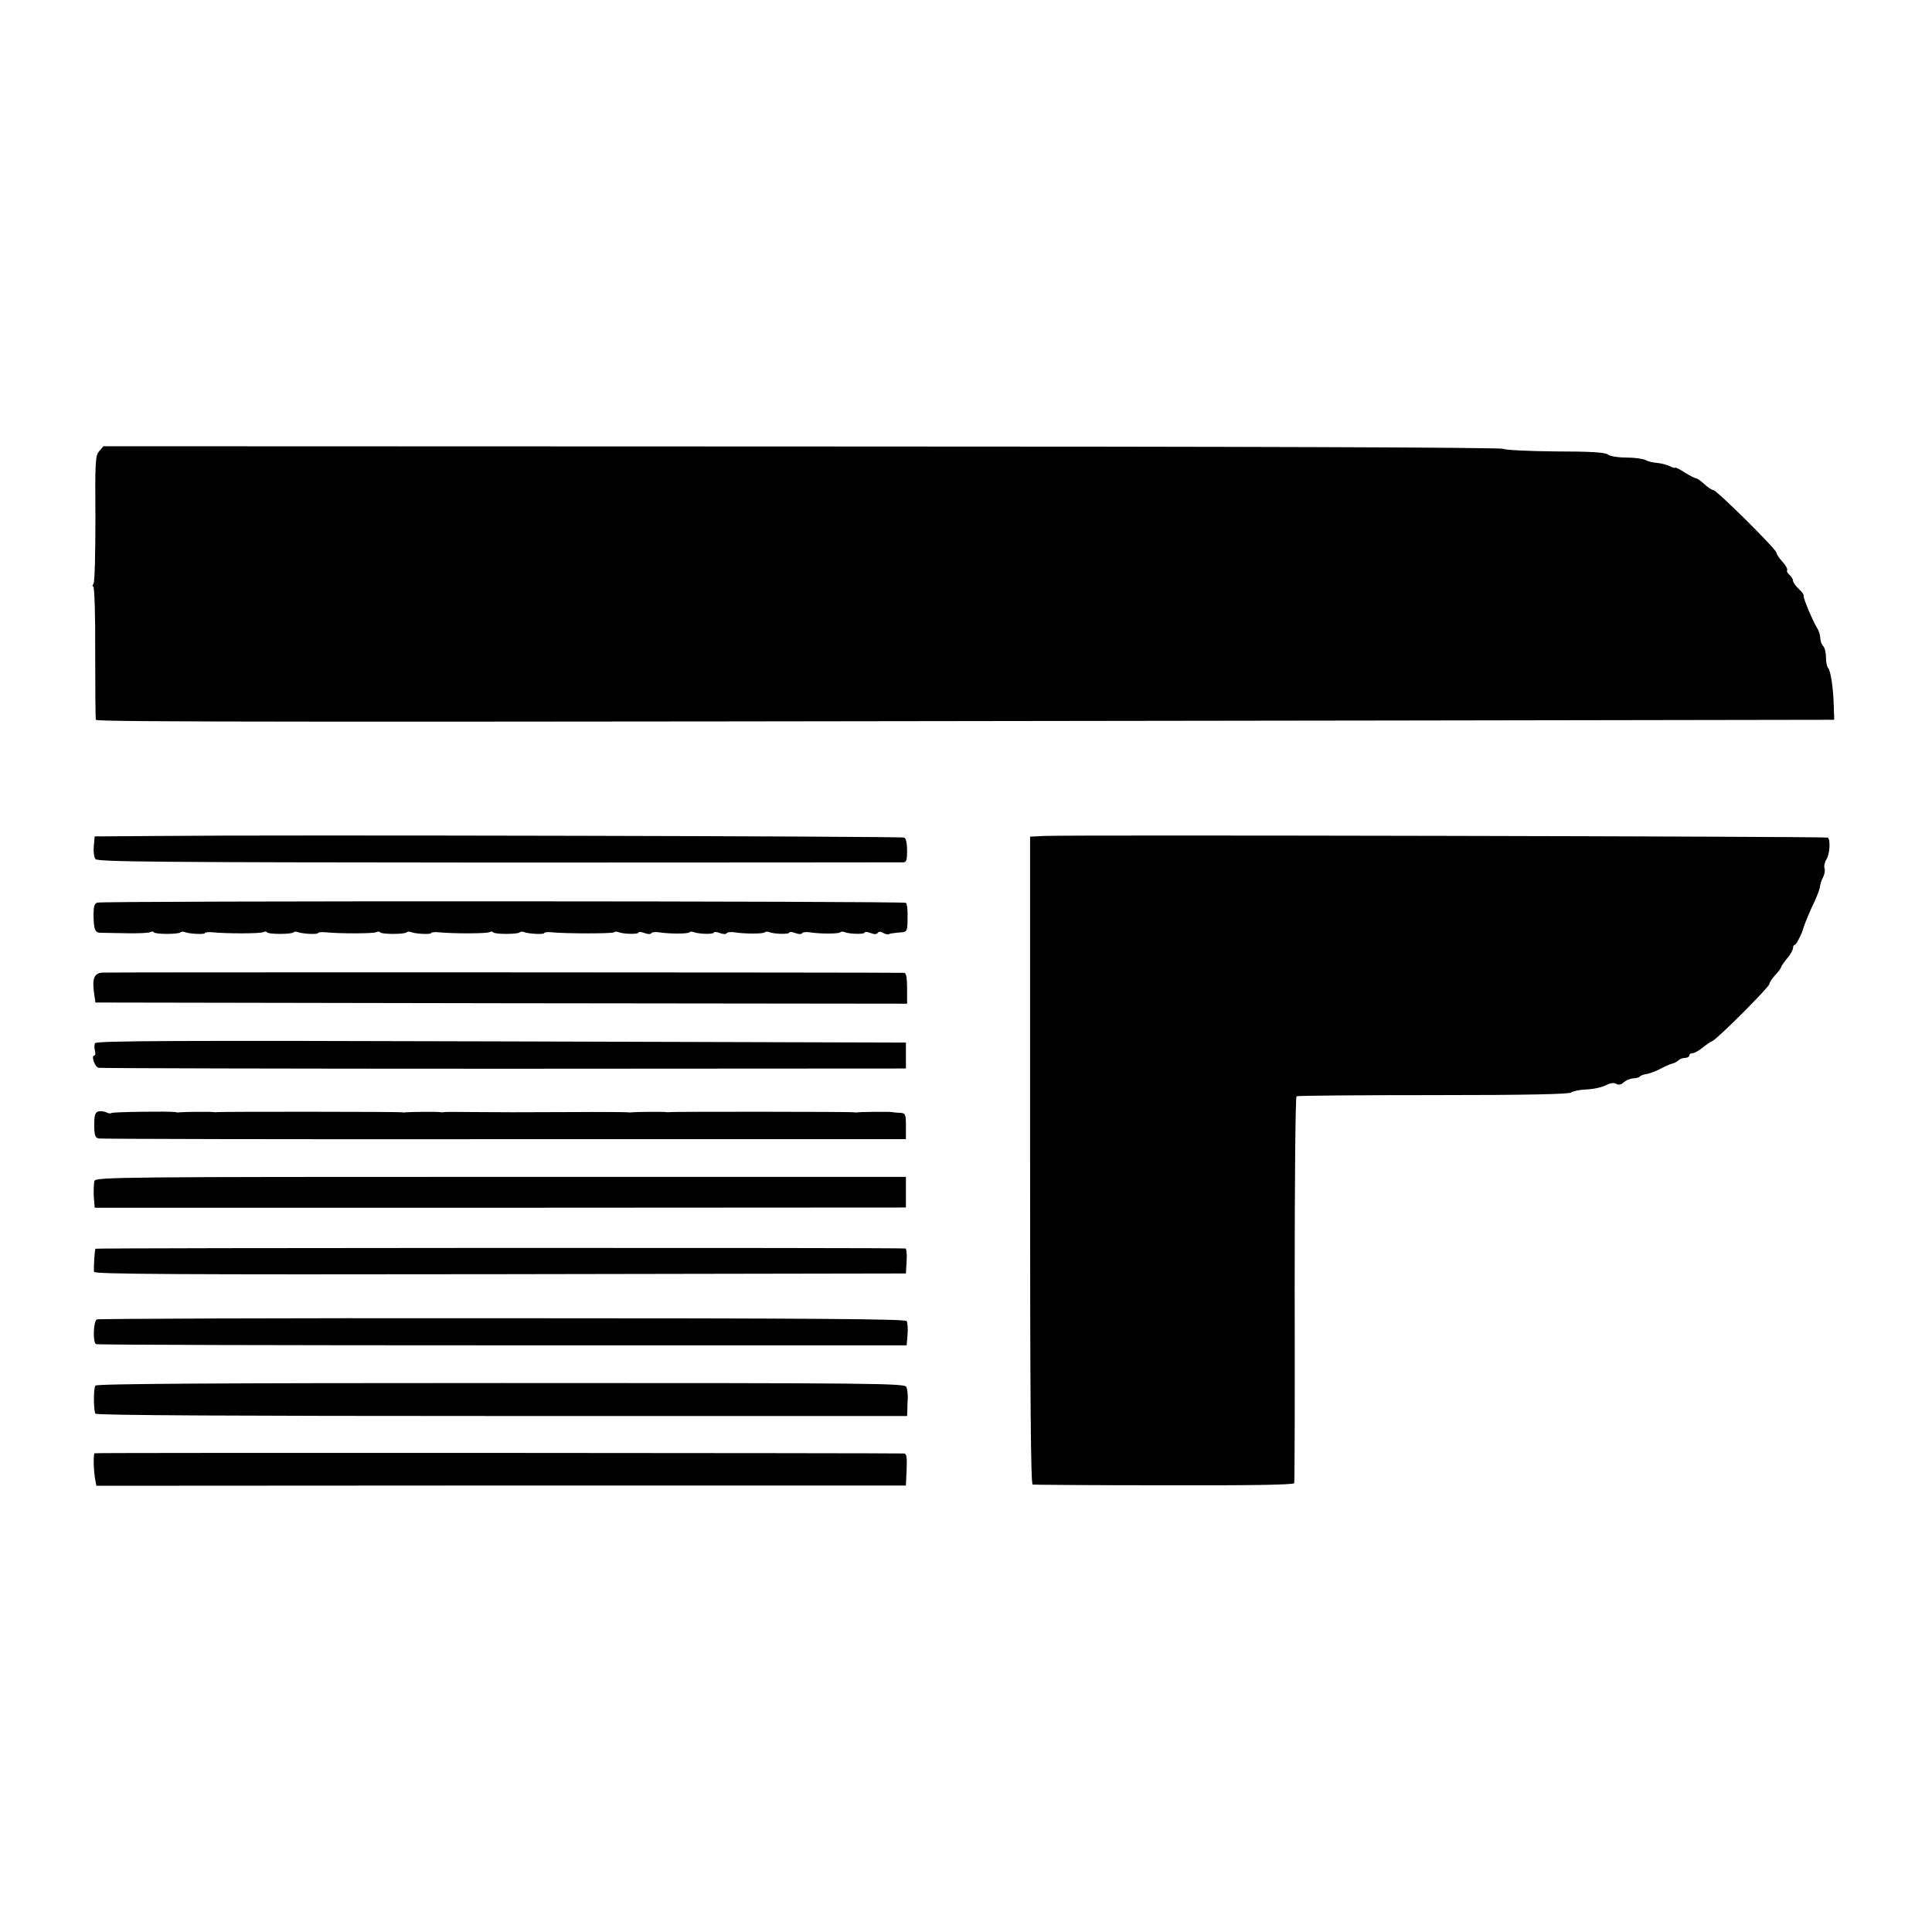 <?xml version="1.0" standalone="no"?>
<!DOCTYPE svg PUBLIC "-//W3C//DTD SVG 20010904//EN"
 "http://www.w3.org/TR/2001/REC-SVG-20010904/DTD/svg10.dtd">
<svg version="1.0" xmlns="http://www.w3.org/2000/svg"
 width="820pt" height="820pt" viewBox="0 0 820 820"
 preserveAspectRatio="xMidYMid meet">
<g transform="translate(0,820) scale(0.1,-0.1)"
fill="#000000" stroke="none">
<path d="M421 6285 c-16 -18 -18 -42 -16 -285 0 -149 -3 -270 -8 -277 -5 -7
-6 -13 -1 -13 5 0 9 -125 8 -277 0 -153 1 -283 3 -288 3 -10 808 -10 5538 -3
l1840 3 -2 60 c-2 77 -13 147 -24 160 -5 5 -9 25 -9 45 0 20 -5 41 -12 48 -6
6 -12 21 -12 34 -1 13 -6 30 -11 38 -19 29 -63 134 -60 141 3 3 -7 17 -20 29
-14 13 -25 29 -25 36 0 6 -7 17 -15 24 -8 7 -13 16 -10 20 3 5 -6 21 -20 36
-14 15 -25 32 -25 38 0 14 -254 266 -268 266 -6 0 -23 11 -38 25 -15 14 -31
25 -36 25 -4 0 -26 11 -48 25 -22 14 -40 23 -40 20 0 -3 -10 0 -22 6 -12 6
-35 12 -52 14 -17 1 -40 6 -51 12 -11 6 -48 11 -83 11 -35 0 -70 6 -78 13 -11
9 -74 13 -222 13 -116 1 -214 6 -222 11 -10 6 -1071 10 -2978 10 l-2963 1 -18
-21z"/>
<path d="M689 4652 l-287 -2 -4 -41 c-2 -23 1 -47 7 -55 9 -12 253 -14 1710
-15 935 0 1708 1 1718 1 14 0 17 9 17 50 0 31 -5 52 -12 55 -14 6 -2691 12
-3149 7z"/>
<path d="M4433 4652 l-61 -3 0 -1374 c0 -1037 3 -1375 11 -1376 7 -1 258 -3
559 -3 369 -1 549 2 551 9 2 5 3 376 2 823 0 460 3 816 8 819 5 3 266 5 581 5
397 0 575 4 584 11 8 6 37 12 65 13 29 1 65 9 81 17 19 10 35 13 45 7 11 -6
22 -4 32 6 9 8 27 16 40 17 13 0 26 4 29 8 3 4 17 9 30 11 14 2 41 13 60 23
19 10 41 20 49 21 7 2 18 7 24 13 6 6 19 11 29 11 10 0 18 5 18 10 0 6 6 10
14 10 8 0 27 11 43 24 15 12 33 25 40 27 19 6 243 230 243 243 0 6 11 23 25
38 14 15 25 30 25 34 0 3 11 19 25 36 14 16 25 36 25 44 0 8 4 14 8 14 6 0 30
47 36 70 4 16 31 81 50 119 11 25 21 52 21 60 1 9 6 26 13 38 6 12 9 29 6 37
-3 9 0 26 8 39 14 21 18 81 6 92 -5 5 -3217 12 -3325 7z"/>
<path d="M413 4369 c-13 -4 -16 -18 -16 -57 1 -59 7 -71 31 -71 9 0 58 -1 108
-2 51 -1 97 1 102 5 6 3 13 3 15 -1 6 -9 105 -9 113 0 3 3 11 4 18 1 20 -8 86
-11 86 -4 0 3 15 5 33 3 60 -6 205 -6 215 1 6 3 13 3 15 -1 6 -9 105 -9 113 0
3 3 11 4 18 1 20 -8 86 -11 86 -4 0 3 15 5 33 3 60 -6 205 -6 215 1 6 3 13 3
15 -1 6 -9 105 -9 113 0 3 3 11 4 18 1 20 -8 86 -11 86 -4 0 3 15 5 32 3 61
-6 206 -6 216 1 6 3 13 3 15 -1 6 -9 105 -9 113 0 3 3 11 4 18 1 20 -8 86 -11
86 -4 0 3 15 5 33 3 59 -6 257 -6 263 0 3 3 11 4 18 1 22 -9 86 -10 86 -2 0 4
11 3 25 -2 13 -5 27 -6 29 -1 3 5 18 6 33 4 43 -7 123 -7 129 0 3 3 11 4 18 1
22 -9 86 -10 86 -2 0 4 11 3 25 -2 13 -5 27 -6 29 -1 3 5 18 6 33 4 43 -7 123
-7 129 0 3 3 11 4 18 1 22 -9 86 -10 86 -2 0 4 11 3 25 -2 13 -5 27 -6 29 -1
3 5 18 6 33 4 43 -7 123 -7 129 0 3 3 11 4 18 1 22 -9 86 -10 86 -2 0 4 11 3
25 -2 15 -6 26 -6 30 0 4 7 13 7 24 0 10 -5 20 -7 23 -5 2 2 20 5 41 7 40 2
39 1 39 81 0 21 -3 42 -7 45 -8 8 -3409 9 -3432 1z"/>
<path d="M434 4072 c-35 -3 -44 -26 -34 -92 l5 -35 1723 -3 1722 -2 0 65 c0
45 -4 65 -12 66 -48 2 -3380 3 -3404 1z"/>
<path d="M403 3772 c-3 -7 -3 -21 0 -32 3 -11 2 -20 -3 -20 -14 0 2 -48 18
-52 10 -2 784 -4 1722 -4 l1705 1 0 55 0 55 -1719 5 c-1380 4 -1720 3 -1723
-8z"/>
<path d="M418 3483 c-14 -4 -18 -15 -18 -58 0 -42 4 -54 18 -57 9 -2 784 -4
1722 -3 l1705 0 0 55 c0 52 -2 55 -25 57 -14 0 -29 2 -35 3 -10 2 -129 1 -143
-1 -4 -1 -11 -1 -17 0 -14 3 -768 3 -780 1 -6 -1 -14 -1 -20 0 -10 2 -128 1
-143 -1 -4 -1 -11 -1 -17 0 -5 1 -116 2 -245 1 -282 -1 -238 -1 -395 0 -72 1
-135 1 -140 0 -6 -2 -14 -1 -20 0 -10 2 -128 1 -143 -1 -4 -1 -11 -1 -17 0
-14 3 -768 3 -780 1 -6 -1 -14 -1 -20 0 -10 2 -128 1 -143 -1 -4 -1 -11 -1
-17 1 -24 4 -267 1 -272 -4 -3 -3 -13 -2 -22 3 -9 4 -24 6 -33 4z"/>
<path d="M401 3188 c-3 -9 -4 -39 -3 -66 l4 -48 1721 0 1722 1 0 65 0 65
-1719 0 c-1604 0 -1719 -1 -1725 -17z"/>
<path d="M405 2900 c-3 -5 -8 -76 -6 -98 1 -10 349 -12 1724 -10 l1722 3 3 53
c2 28 -1 53 -5 53 -26 4 -3435 3 -3438 -1z"/>
<path d="M411 2600 c-15 -9 -18 -99 -3 -105 8 -3 785 -5 1727 -5 l1713 0 4 46
c2 25 0 51 -4 57 -6 9 -418 12 -1718 12 -941 1 -1714 -2 -1719 -5z"/>
<path d="M405 2319 c-9 -13 -8 -106 0 -119 4 -7 593 -10 1726 -10 l1719 0 1
25 c0 14 1 38 2 53 0 15 -2 36 -6 45 -6 16 -118 17 -1721 17 -1196 0 -1717 -3
-1721 -11z"/>
<path d="M402 2032 c-7 -2 -5 -77 3 -117 l4 -21 1718 1 1718 0 3 68 c2 49 0
67 -10 68 -30 2 -3429 4 -3436 1z"/>
</g>
</svg>
